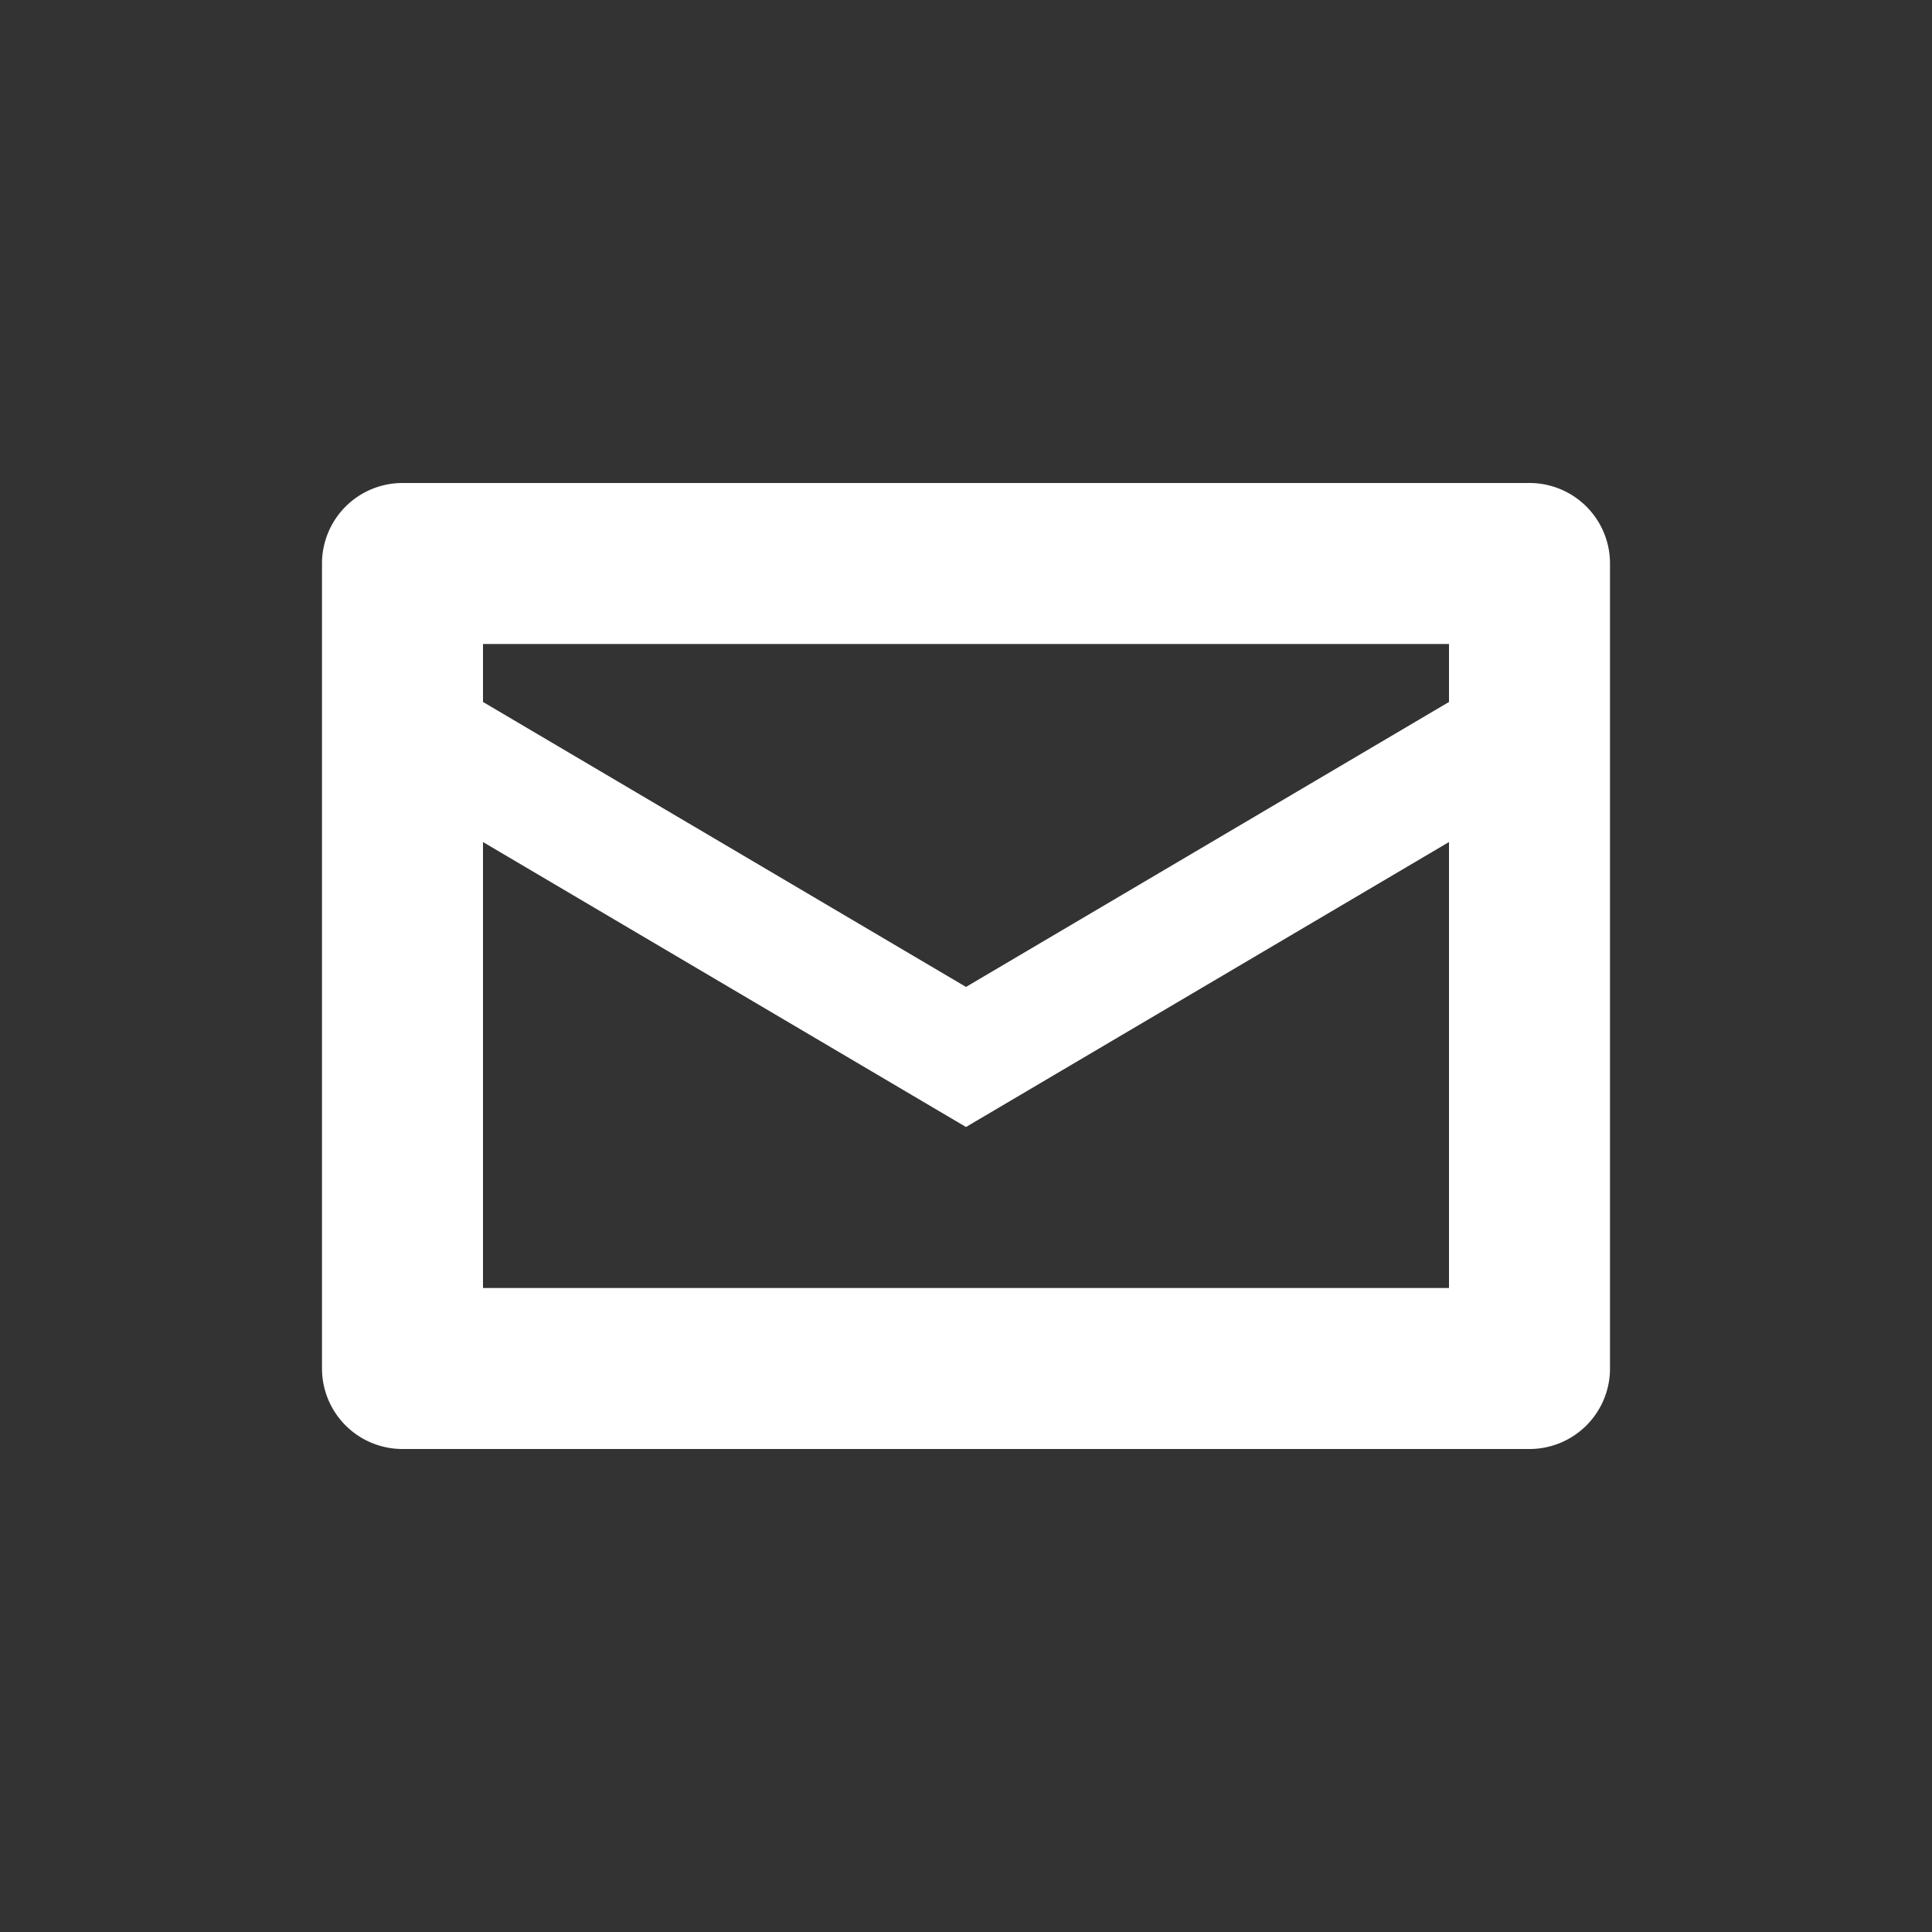 <svg xmlns="http://www.w3.org/2000/svg" viewBox="0 0 24 24"><rect x="0" y="0" width="24" height="24" fill="#333333" stroke="none"/><title>email_icon</title><rect width="24" height="24" fill="none"/><path d="M-1511-784h-14a1,1,0,0,0-1,1v10a1,1,0,0,0,1,1h14a1,1,0,0,0,1-1v-10A1,1,0,0,0-1511-784Zm-1,2v.72l-6,3.54-6-3.54V-782Zm-12,8v-5.54l6,3.54,6-3.54V-774Z" transform="translate(1530 790)" fill="#fff"/></svg>